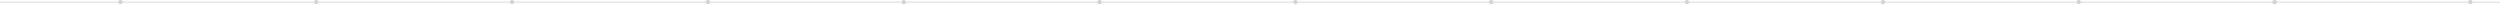 <?xml version="1.0" encoding="UTF-8"?> <svg xmlns="http://www.w3.org/2000/svg" width="3000" height="6" viewBox="0 0 3000 6" fill="none"><circle cx="2.5" cy="2.5" r="2" transform="matrix(1 0 0 -1 142 5.018)" fill="#D2D2D2" stroke="#D2D2D2"></circle><circle cx="2.5" cy="2.5" r="2" transform="matrix(1 0 0 -1 377 5.018)" fill="#D2D2D2" stroke="#D2D2D2"></circle><circle cx="2.5" cy="2.5" r="2" transform="matrix(1 0 0 -1 611.969 5)" fill="#D2D2D2" stroke="#D2D2D2"></circle><circle cx="2.5" cy="2.5" r="2" transform="matrix(1 0 0 -1 846.97 5)" fill="#D2D2D2" stroke="#D2D2D2"></circle><circle cx="2.5" cy="2.5" r="2" transform="matrix(1 0 0 -1 1082 5.016)" fill="#D2D2D2" stroke="#D2D2D2"></circle><circle cx="2.5" cy="2.5" r="2" transform="matrix(1 0 0 -1 1317 5.016)" fill="#D2D2D2" stroke="#D2D2D2"></circle><circle cx="2.5" cy="2.5" r="2" transform="matrix(1 0 0 -1 1552 5.016)" fill="#D2D2D2" stroke="#D2D2D2"></circle><circle cx="2.5" cy="2.5" r="2" transform="matrix(1 0 0 -1 1787 5.018)" fill="#D2D2D2" stroke="#D2D2D2"></circle><circle cx="2.5" cy="2.5" r="2" transform="matrix(1 0 0 -1 2022 5.018)" fill="#D2D2D2" stroke="#D2D2D2"></circle><circle cx="2.5" cy="2.5" r="2" transform="matrix(1 0 0 -1 2257 5.018)" fill="#D2D2D2" stroke="#D2D2D2"></circle><circle cx="2.5" cy="2.5" r="2" transform="matrix(1 0 0 -1 2492 5.018)" fill="#D2D2D2" stroke="#D2D2D2"></circle><circle cx="2.5" cy="2.5" r="2" transform="matrix(1 0 0 -1 2727 5.018)" fill="#D2D2D2" stroke="#D2D2D2"></circle><circle cx="2.5" cy="2.5" r="2" transform="matrix(1 0 0 -1 2962 5.018)" fill="#D2D2D2" stroke="#D2D2D2"></circle><line y1="-0.5" x2="3000" y2="-0.5" transform="matrix(1 0 0 -1 0 2.018)" stroke="#D2D2D2"></line></svg> 